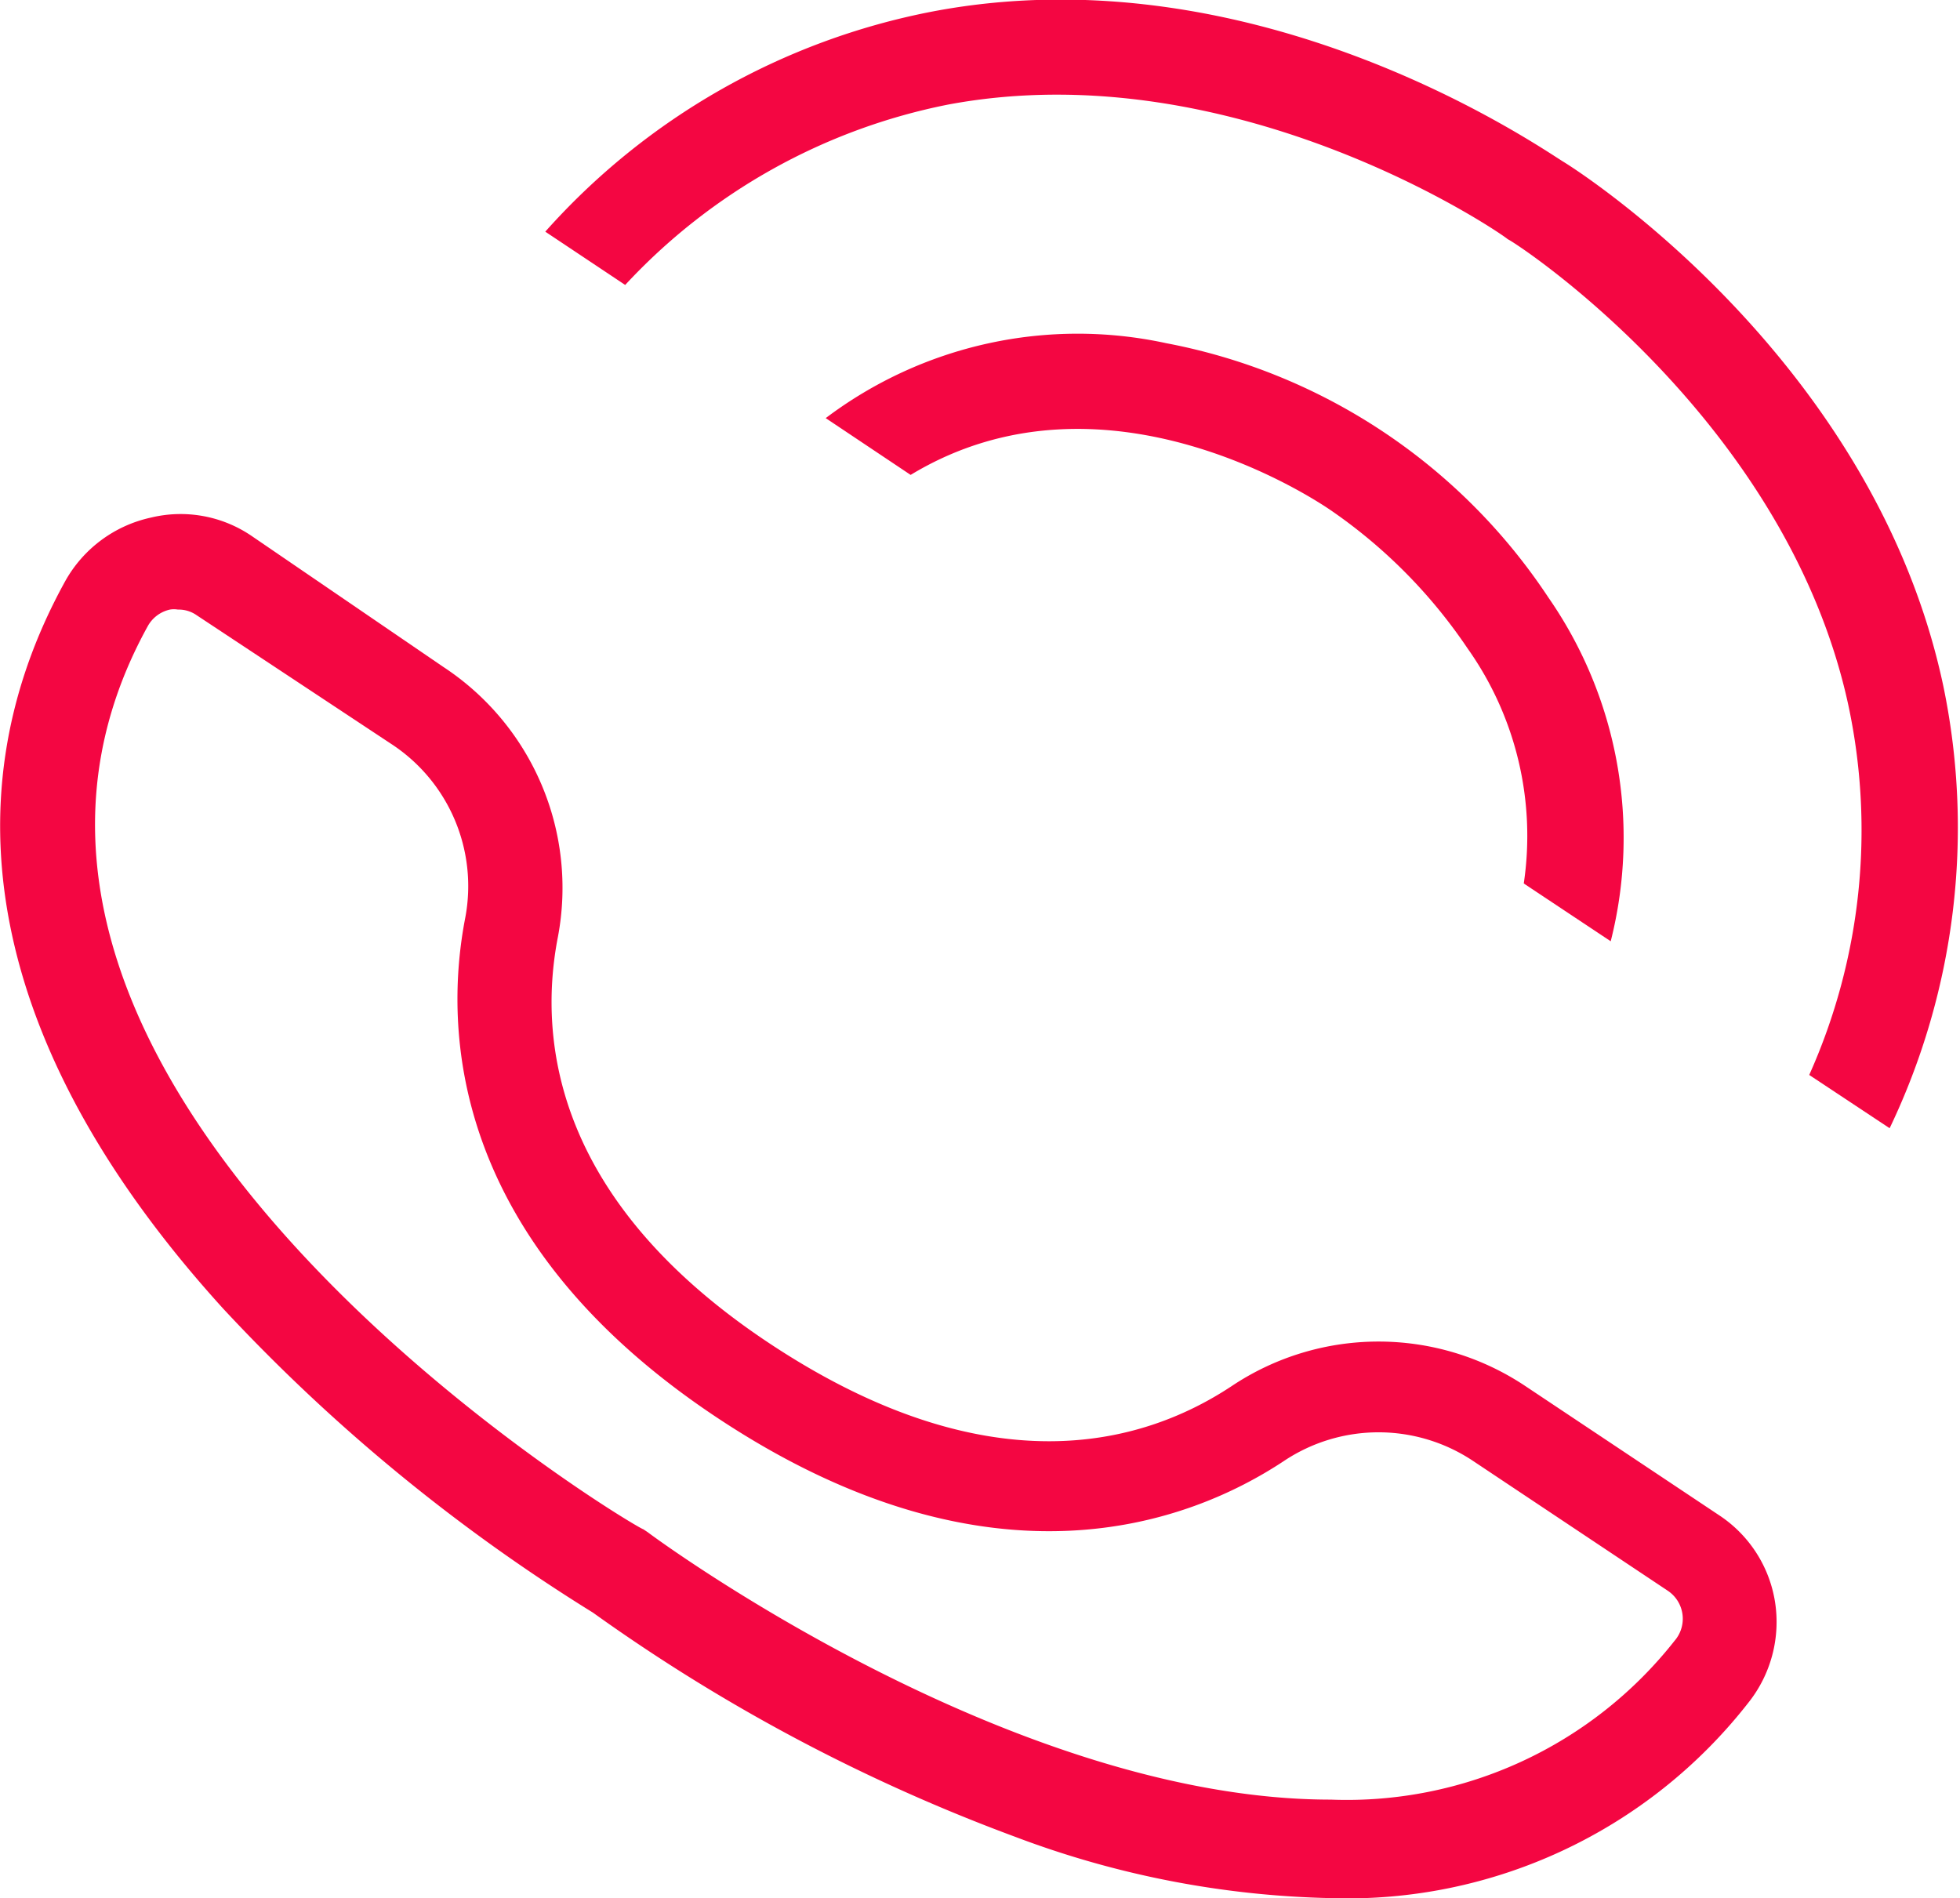 <svg xmlns="http://www.w3.org/2000/svg" viewBox="0 0 39 37.77">
  <defs>
    <style>
      .f4f19f6c-204e-44b5-9a99-504b9fb4c356 {
        fill: #f40642;
      }
    </style>
  </defs>
  <title>contact</title>
  <g id="3d703012-3752-4a80-800a-852e3fd26436" data-name="Layer 2">
    <g id="bc394ac6-fa11-4bf0-be5d-99597439743e" data-name="Layer 2">
      <g>
        <path class="f4f19f6c-204e-44b5-9a99-504b9fb4c356" d="M11.8,32.09a35.66,35.66,0,0,0,8.4,4.46,18.85,18.85,0,0,0,6.28,1.22,10.12,10.12,0,0,0,8.31-3.89,2.58,2.58,0,0,0,.53-2,2.54,2.54,0,0,0-1.1-1.72l-3.87-2.58a5.26,5.26,0,0,0-5.84,0c-1.81,1.2-4.86,2-9.14-.81s-4.68-6-4.27-8.12a5.26,5.26,0,0,0-2.28-5.38L5,10.66a2.51,2.51,0,0,0-2-.36A2.58,2.58,0,0,0,1.3,11.56c-2.48,4.49-1.39,9.5,3.15,14.49A35.68,35.68,0,0,0,11.8,32.09ZM2.94,12.46a.67.67,0,0,1,.44-.33.47.47,0,0,1,.16,0,.62.62,0,0,1,.37.11L7.78,14.8a3.38,3.38,0,0,1,1.48,3.45c-.43,2.2-.34,6.44,5.07,10s9.35,2.06,11.22.82a3.39,3.39,0,0,1,3.76,0l3.87,2.58h0a.67.67,0,0,1,.14,1,8.3,8.3,0,0,1-6.84,3.16c-6.4,0-13.49-5.24-13.59-5.32l-.09-.06C12.65,30.41-2.1,21.59,2.94,12.46Z"/>
        <path class="f4f19f6c-204e-44b5-9a99-504b9fb4c356" d="M32.05,18.73a8.38,8.38,0,0,0-1.24-6.84,11.74,11.74,0,0,0-7.6-5.06,8.32,8.32,0,0,0-6.78,1.49l1.69,1.13c3.88-2.35,8.13.55,8.34.69l0,0h0a10.33,10.33,0,0,1,2.74,2.76,6.45,6.45,0,0,1,1.12,4.68Z"/>
        <path class="f4f19f6c-204e-44b5-9a99-504b9fb4c356" d="M18.87,2.08C24.65,1,30,4.73,30,4.76l0,0h0c.06,0,5.54,3.53,6.78,9.28A11.91,11.91,0,0,1,36,21.39l1.6,1.06a13.86,13.86,0,0,0,1.07-8.79C37.32,7.27,31.6,3.52,31.11,3.22S25-1,18.55.23a13.81,13.81,0,0,0-7.7,4.38l1.59,1.06A11.92,11.92,0,0,1,18.87,2.08Z"/>
      </g>
    </g>
  </g>
</svg>
